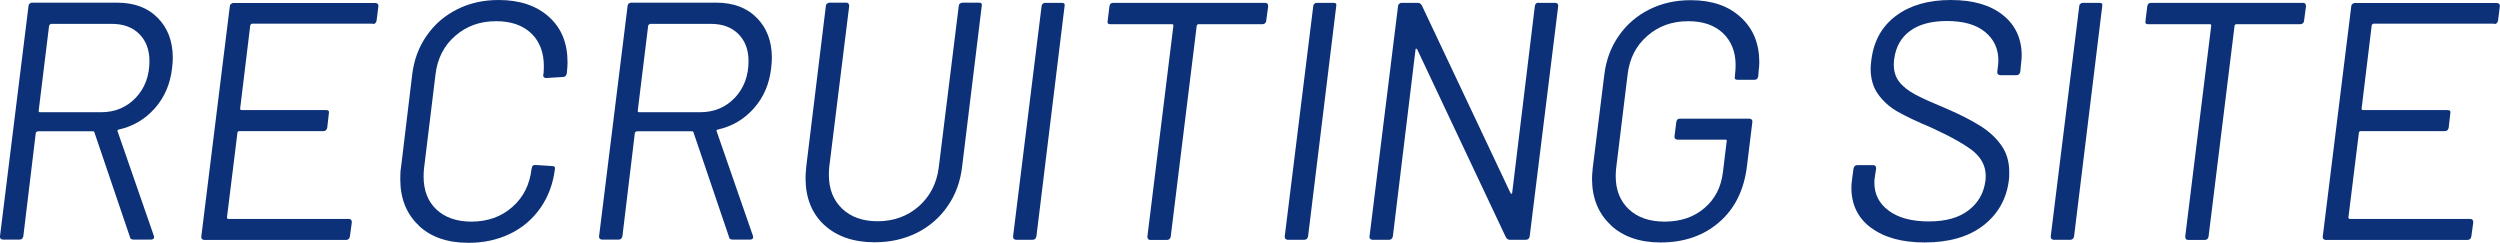 <?xml version="1.0" encoding="UTF-8"?>
<svg id="_レイヤー_2" data-name="レイヤー 2" xmlns="http://www.w3.org/2000/svg" viewBox="0 0 140.34 13.63">
  <defs>
    <style>
      .cls-1 {
        fill: #0c3178;
        stroke-width: 0px;
      }
    </style>
  </defs>
  <g id="_レイヤー_2-2" data-name=" レイヤー 2">
    <g>
      <path class="cls-1" d="m7.3,13.32l-2-5.89s-.02-.06-.06-.06h-3.13s-.07.03-.1.08l-.7,5.81c-.03.13-.1.19-.21.19H.15s-.09-.02-.12-.06c-.03-.04-.04-.08-.03-.13L1.6.34c0-.05.02-.1.06-.13.04-.04.08-.06.13-.06h4.79c.95,0,1.71.28,2.27.85.56.56.85,1.31.85,2.25,0,.13-.01.32-.04.57-.1.89-.42,1.64-.97,2.26s-1.23,1.02-2.05,1.2c-.05.03-.06.06-.04.09l2.03,5.85.02.08c0,.1-.06.15-.17.15h-.97c-.13,0-.2-.04-.21-.13h0ZM2.76,1.41l-.59,4.81c0,.05.02.08.08.08h3.42c.79,0,1.43-.27,1.95-.81.51-.54.77-1.23.77-2.06,0-.63-.19-1.14-.57-1.52s-.89-.57-1.54-.57h-3.42s-.07.03-.09.08h0Z"/>
      <path class="cls-1" d="m20.92,1.33h-6.78s-.07.03-.09.08l-.57,4.69c0,.05.03.08.08.08h4.75c.13,0,.18.06.15.19l-.09.8c-.03.13-.1.19-.21.19h-4.75s-.08.03-.08.08l-.59,4.77s.02.08.06.08h6.78c.11,0,.17.06.17.19l-.11.8s-.02.09-.06.13-.09.06-.15.06h-7.98s-.09-.02-.12-.06c-.03-.04-.04-.08-.03-.13L12.9.36c0-.05.02-.1.06-.13.04-.04.08-.06.13-.06h7.98c.06,0,.11.02.14.06.03.04.04.08.03.13l-.1.8c-.03.13-.1.19-.21.19v-.02Z"/>
      <path class="cls-1" d="m23.51,12.66c-.69-.65-1.04-1.51-1.04-2.6,0-.28.01-.49.04-.65l.63-5.23c.1-.82.37-1.55.82-2.19.44-.63,1.01-1.12,1.71-1.47.7-.35,1.47-.52,2.32-.52,1.19,0,2.13.32,2.83.95.7.63,1.04,1.48,1.04,2.55,0,.13-.01.33-.04.61-.03.14-.09.21-.21.21l-.95.06c-.11,0-.17-.06-.17-.17l.02-.06c.01-.1.02-.25.02-.44,0-.77-.24-1.39-.71-1.84s-1.13-.68-1.97-.68c-.9,0-1.66.27-2.29.82-.63.54-1,1.26-1.11,2.15l-.65,5.32c-.01.1-.02.25-.02.44,0,.77.24,1.39.72,1.84s1.13.68,1.96.68c.91,0,1.68-.27,2.3-.82.62-.54.98-1.26,1.08-2.15l.02-.04c0-.11.06-.17.19-.17l.93.06c.14,0,.2.06.17.17-.1.82-.37,1.55-.81,2.18-.44.63-1,1.11-1.7,1.45s-1.48.51-2.34.51c-1.18,0-2.11-.32-2.8-.97h.01Z"/>
      <path class="cls-1" d="m40.93,13.32l-2-5.89s-.02-.06-.06-.06h-3.13s-.07.03-.1.08l-.7,5.81c-.03.13-.1.19-.21.19h-.95s-.09-.02-.12-.06c-.03-.04-.04-.08-.03-.13l1.6-12.92c0-.05.02-.1.06-.13.04-.04.08-.06.13-.06h4.79c.95,0,1.71.28,2.27.85.56.56.85,1.31.85,2.25,0,.13-.01.32-.04.57-.1.89-.42,1.64-.97,2.26s-1.23,1.02-2.05,1.2c-.05.03-.06.06-.04.09l2.03,5.85.02.08c0,.1-.06.15-.17.15h-.97c-.13,0-.2-.04-.21-.13h0Zm-4.54-11.91l-.59,4.81c0,.05.02.08.08.08h3.42c.79,0,1.43-.27,1.95-.81.51-.54.77-1.23.77-2.06,0-.63-.19-1.14-.57-1.52s-.89-.57-1.54-.57h-3.42s-.07.03-.09.08h0Z"/>
      <path class="cls-1" d="m46.27,12.63c-.7-.65-1.05-1.53-1.05-2.63,0-.13.01-.34.04-.65l1.1-9.01c0-.05.02-.1.06-.13s.09-.06.15-.06h.93c.11,0,.17.06.17.19l-1.12,9.04c-.01.1-.02.25-.02.44,0,.79.25,1.42.74,1.89.49.47,1.16.71,1.99.71.91,0,1.68-.28,2.32-.84.63-.56,1.01-1.29,1.12-2.2l1.12-9.04c0-.05.02-.1.06-.13.04-.04.09-.06.15-.06h.93c.13,0,.18.06.15.19l-1.1,9.01c-.1.85-.37,1.59-.82,2.23-.44.64-1.02,1.14-1.72,1.49s-1.49.53-2.37.53c-1.19,0-2.14-.33-2.84-.98h.01Z"/>
      <path class="cls-1" d="m56.9,13.4s-.04-.08-.03-.13l1.6-12.92c0-.05.02-.1.06-.13.04-.04.08-.06.13-.06h.95c.13,0,.18.06.15.19l-1.58,12.92c-.03.13-.1.19-.21.19h-.95s-.09-.02-.12-.06h0Z"/>
      <path class="cls-1" d="m71.19.35l-.11.82c0,.05-.02.09-.06.13s-.09.06-.15.06h-3.61s-.08.03-.08.08l-1.46,11.84s-.02.09-.06.13-.09.06-.15.06h-.93c-.11,0-.17-.06-.17-.19l1.46-11.84c0-.05-.02-.08-.06-.08h-3.48c-.13,0-.18-.06-.15-.19l.1-.82c.02-.13.09-.19.21-.19h8.53c.11,0,.17.06.17.19h0Z"/>
      <path class="cls-1" d="m72.15,13.4s-.04-.08-.03-.13l1.6-12.92c0-.05.02-.1.06-.13.04-.04.08-.06.13-.06h.95c.13,0,.18.06.15.19l-1.58,12.92c-.03.13-.1.19-.21.19h-.95s-.09-.02-.12-.06h0Z"/>
      <path class="cls-1" d="m86.37.16h.93c.06,0,.11.02.14.06.03.04.04.08.03.13l-1.6,12.92s-.02.09-.06.13-.09.06-.15.06h-.91c-.08,0-.15-.04-.21-.13l-4.98-10.55s-.03-.05-.06-.05-.04.03-.04.07l-1.27,10.47c-.03.13-.1.19-.21.19h-.95s-.09-.02-.12-.06c-.03-.04-.04-.08-.03-.13l1.6-12.92c0-.05.02-.1.06-.13.04-.04.08-.06.13-.06h.93c.08,0,.15.04.21.13l4.98,10.54s.03.05.06.05c.02,0,.04-.03.04-.07l1.27-10.47c.02-.13.09-.19.21-.19h0Z"/>
      <path class="cls-1" d="m90.42,12.63c-.7-.65-1.05-1.52-1.05-2.59,0-.13.01-.33.04-.61l.65-5.24c.1-.82.37-1.55.82-2.19.44-.63,1.01-1.12,1.71-1.47.7-.35,1.47-.52,2.32-.52,1.18,0,2.12.32,2.81.96.7.64,1.04,1.48,1.04,2.52,0,.11-.01.3-.04.55l-.02.25c-.03.13-.09.19-.21.19h-.95c-.13,0-.18-.06-.15-.19l.02-.23c.01-.1.02-.24.02-.42,0-.73-.24-1.33-.71-1.78-.48-.45-1.12-.67-1.95-.67-.9,0-1.66.27-2.29.82-.63.54-1,1.26-1.11,2.15l-.65,5.32c-.01.1-.02.24-.02.42,0,.77.25,1.39.74,1.85.49.46,1.16.69,2,.69.9,0,1.65-.25,2.24-.76.6-.51.94-1.18,1.04-2.03l.21-1.73s.01-.03,0-.05-.03-.03-.06-.03h-2.72s-.09-.02-.12-.06-.04-.08-.03-.13l.1-.8c.02-.13.09-.19.21-.19h3.91s.09.02.12.06.04.08.03.13l-.3,2.45c-.16,1.36-.68,2.41-1.56,3.17-.87.76-1.97,1.14-3.29,1.14-1.18,0-2.12-.33-2.81-.98h0Z"/>
      <path class="cls-1" d="m105.02,12.78c-.73-.55-1.09-1.3-1.09-2.25,0-.11.01-.27.04-.48l.08-.59c.03-.13.1-.19.21-.19h.89c.11,0,.17.06.17.19l-.08.51c-.01.06-.02.16-.02.29,0,.65.27,1.17.81,1.57.54.4,1.29.6,2.25.6s1.68-.21,2.22-.62c.54-.41.86-.96.95-1.64.01-.06.02-.16.02-.3,0-.53-.23-.98-.67-1.36-.45-.37-1.24-.82-2.37-1.34-.81-.34-1.44-.64-1.9-.9-.46-.26-.82-.59-1.1-.98-.28-.39-.42-.87-.42-1.44,0-.09.01-.25.04-.48.13-1.06.59-1.89,1.38-2.48S108.24,0,109.5,0s2.23.28,2.94.85c.7.56,1.05,1.32,1.05,2.27,0,.1-.01.27-.04.49l-.04.42c-.03.13-.1.19-.21.19h-.93s-.09-.02-.12-.06-.04-.08-.03-.13l.04-.34c.01-.08.02-.18.02-.3,0-.66-.25-1.19-.75-1.6s-1.21-.61-2.14-.61c-.86,0-1.55.18-2.06.55-.51.37-.81.9-.9,1.6-.01.08-.02.18-.02.3,0,.38.1.7.31.97s.51.5.9.71c.39.21.98.47,1.75.79.79.34,1.42.67,1.9.97.48.3.87.66,1.17,1.08.3.42.45.92.45,1.5,0,.2,0,.35-.02.46-.13,1.06-.61,1.91-1.44,2.55s-1.93.95-3.29.95c-1.28,0-2.28-.28-3.01-.83h-.01Z"/>
      <path class="cls-1" d="m115.15,13.4s-.04-.08-.03-.13l1.6-12.92c0-.05.02-.1.06-.13.04-.04.08-.06.13-.06h.95c.13,0,.18.06.15.19l-1.58,12.92c-.03.13-.1.19-.21.19h-.95s-.09-.02-.12-.06h0Z"/>
      <path class="cls-1" d="m129.45.35l-.11.82c0,.05-.02.09-.06.13s-.09.06-.15.06h-3.61s-.08.03-.08.08l-1.46,11.84s-.02.09-.06.13-.09.06-.15.06h-.93c-.11,0-.17-.06-.17-.19l1.46-11.84c0-.05-.02-.08-.06-.08h-3.48c-.13,0-.18-.06-.15-.19l.1-.82c.02-.13.09-.19.21-.19h8.53c.11,0,.17.06.17.19h0Z"/>
      <path class="cls-1" d="m140.01,1.33h-6.78s-.07.03-.09.08l-.57,4.69c0,.05.03.08.08.08h4.75c.13,0,.18.06.15.19l-.09.8c-.03.13-.1.19-.21.19h-4.75s-.08.03-.08.08l-.59,4.77s.02.08.06.08h6.78c.11,0,.17.06.17.19l-.11.8s-.02.09-.06.13-.09.06-.15.06h-7.98s-.09-.02-.12-.06c-.03-.04-.04-.08-.03-.13l1.6-12.92c0-.05.02-.1.06-.13.04-.04.08-.06.13-.06h7.98c.06,0,.11.02.14.06.03.04.04.08.03.13l-.1.8c-.03.13-.1.19-.21.19v-.02Z"/>
    </g>
  </g>
</svg>